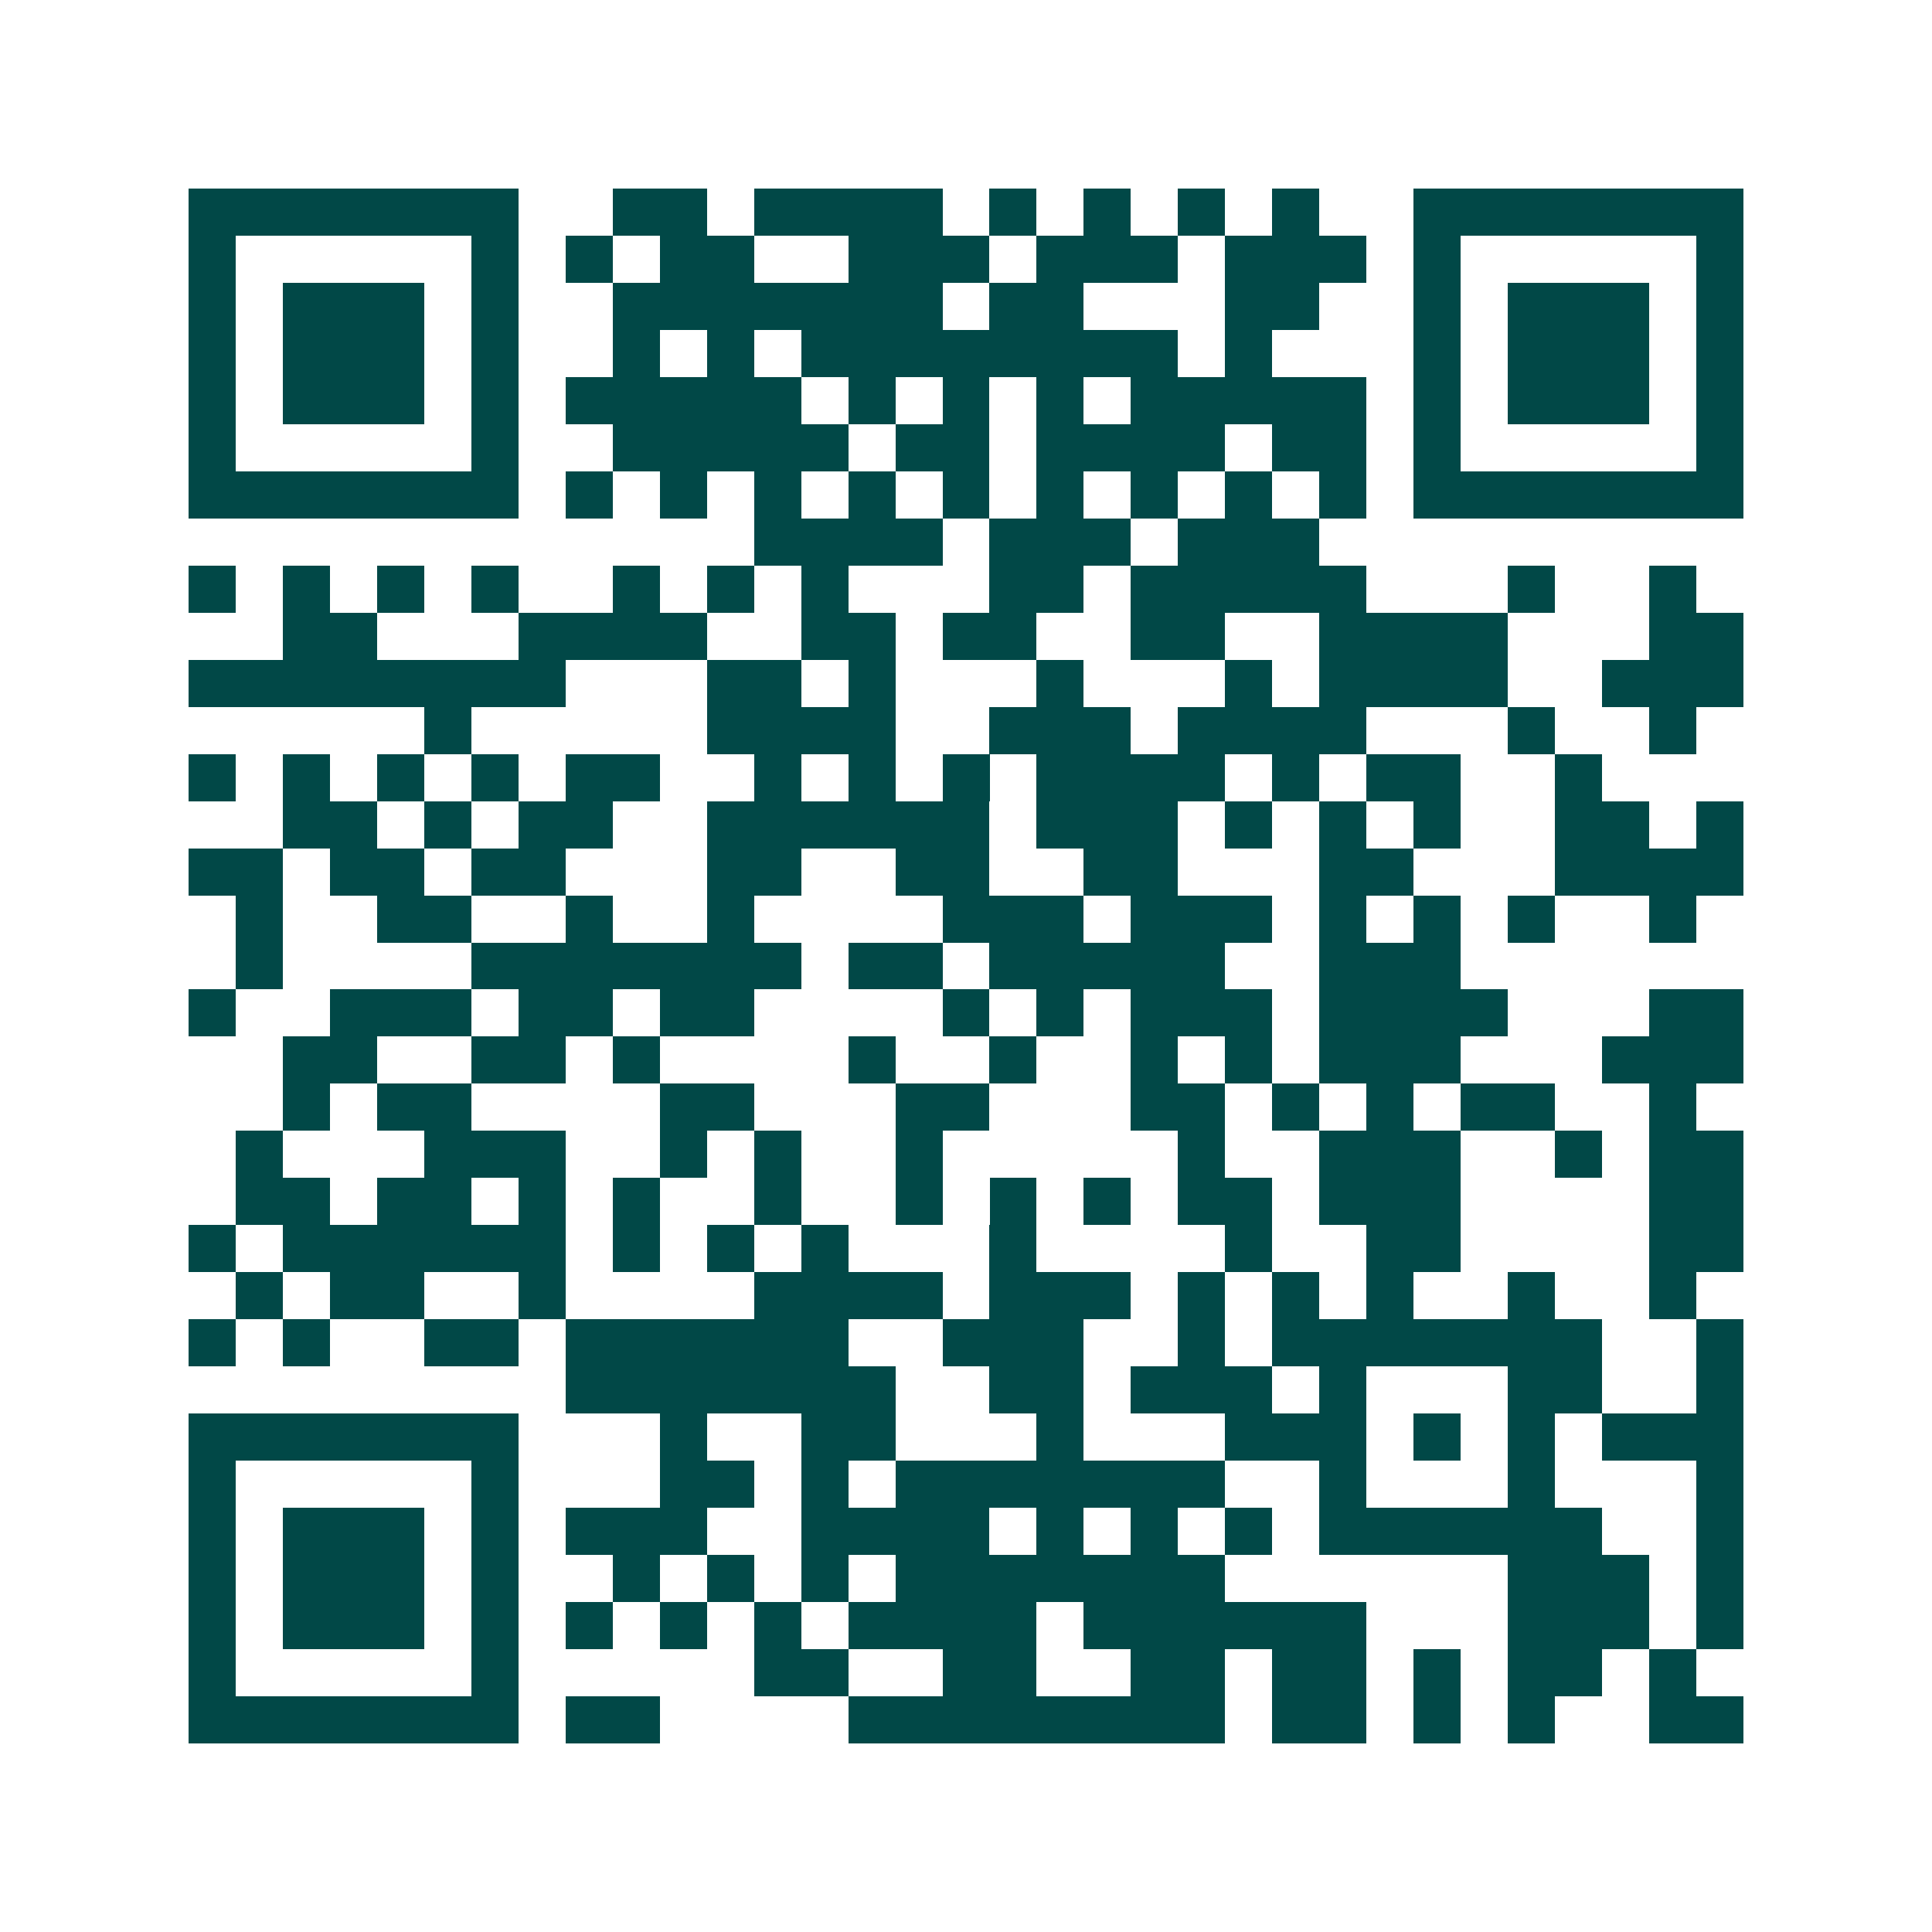 <svg xmlns="http://www.w3.org/2000/svg" width="200" height="200" viewBox="0 0 41 41" shape-rendering="crispEdges"><path fill="#ffffff" d="M0 0h41v41H0z"/><path stroke="#014847" d="M4 4.5h7m2 0h2m1 0h4m1 0h1m1 0h1m1 0h1m1 0h1m2 0h7M4 5.5h1m5 0h1m1 0h1m1 0h2m2 0h3m1 0h3m1 0h3m1 0h1m5 0h1M4 6.5h1m1 0h3m1 0h1m2 0h7m1 0h2m3 0h2m2 0h1m1 0h3m1 0h1M4 7.5h1m1 0h3m1 0h1m2 0h1m1 0h1m1 0h8m1 0h1m3 0h1m1 0h3m1 0h1M4 8.5h1m1 0h3m1 0h1m1 0h5m1 0h1m1 0h1m1 0h1m1 0h5m1 0h1m1 0h3m1 0h1M4 9.5h1m5 0h1m2 0h5m1 0h2m1 0h4m1 0h2m1 0h1m5 0h1M4 10.5h7m1 0h1m1 0h1m1 0h1m1 0h1m1 0h1m1 0h1m1 0h1m1 0h1m1 0h1m1 0h7M16 11.5h4m1 0h3m1 0h3M4 12.5h1m1 0h1m1 0h1m1 0h1m2 0h1m1 0h1m1 0h1m3 0h2m1 0h5m3 0h1m2 0h1M6 13.5h2m3 0h4m2 0h2m1 0h2m2 0h2m2 0h4m3 0h2M4 14.5h8m3 0h2m1 0h1m3 0h1m3 0h1m1 0h4m2 0h3M9 15.5h1m5 0h4m2 0h3m1 0h4m3 0h1m2 0h1M4 16.5h1m1 0h1m1 0h1m1 0h1m1 0h2m2 0h1m1 0h1m1 0h1m1 0h4m1 0h1m1 0h2m2 0h1M6 17.5h2m1 0h1m1 0h2m2 0h6m1 0h3m1 0h1m1 0h1m1 0h1m2 0h2m1 0h1M4 18.5h2m1 0h2m1 0h2m3 0h2m2 0h2m2 0h2m3 0h2m3 0h4M5 19.5h1m2 0h2m2 0h1m2 0h1m4 0h3m1 0h3m1 0h1m1 0h1m1 0h1m2 0h1M5 20.5h1m4 0h7m1 0h2m1 0h5m2 0h3M4 21.5h1m2 0h3m1 0h2m1 0h2m4 0h1m1 0h1m1 0h3m1 0h4m3 0h2M6 22.5h2m2 0h2m1 0h1m4 0h1m2 0h1m2 0h1m1 0h1m1 0h3m3 0h3M6 23.5h1m1 0h2m4 0h2m3 0h2m3 0h2m1 0h1m1 0h1m1 0h2m2 0h1M5 24.5h1m3 0h3m2 0h1m1 0h1m2 0h1m5 0h1m2 0h3m2 0h1m1 0h2M5 25.5h2m1 0h2m1 0h1m1 0h1m2 0h1m2 0h1m1 0h1m1 0h1m1 0h2m1 0h3m4 0h2M4 26.5h1m1 0h6m1 0h1m1 0h1m1 0h1m3 0h1m4 0h1m2 0h2m4 0h2M5 27.5h1m1 0h2m2 0h1m4 0h4m1 0h3m1 0h1m1 0h1m1 0h1m2 0h1m2 0h1M4 28.5h1m1 0h1m2 0h2m1 0h6m2 0h3m2 0h1m1 0h7m2 0h1M12 29.5h7m2 0h2m1 0h3m1 0h1m3 0h2m2 0h1M4 30.5h7m3 0h1m2 0h2m3 0h1m3 0h3m1 0h1m1 0h1m1 0h3M4 31.5h1m5 0h1m3 0h2m1 0h1m1 0h7m2 0h1m3 0h1m3 0h1M4 32.5h1m1 0h3m1 0h1m1 0h3m2 0h4m1 0h1m1 0h1m1 0h1m1 0h6m2 0h1M4 33.5h1m1 0h3m1 0h1m2 0h1m1 0h1m1 0h1m1 0h7m6 0h3m1 0h1M4 34.5h1m1 0h3m1 0h1m1 0h1m1 0h1m1 0h1m1 0h4m1 0h6m3 0h3m1 0h1M4 35.5h1m5 0h1m5 0h2m2 0h2m2 0h2m1 0h2m1 0h1m1 0h2m1 0h1M4 36.5h7m1 0h2m4 0h8m1 0h2m1 0h1m1 0h1m2 0h2"/></svg>
